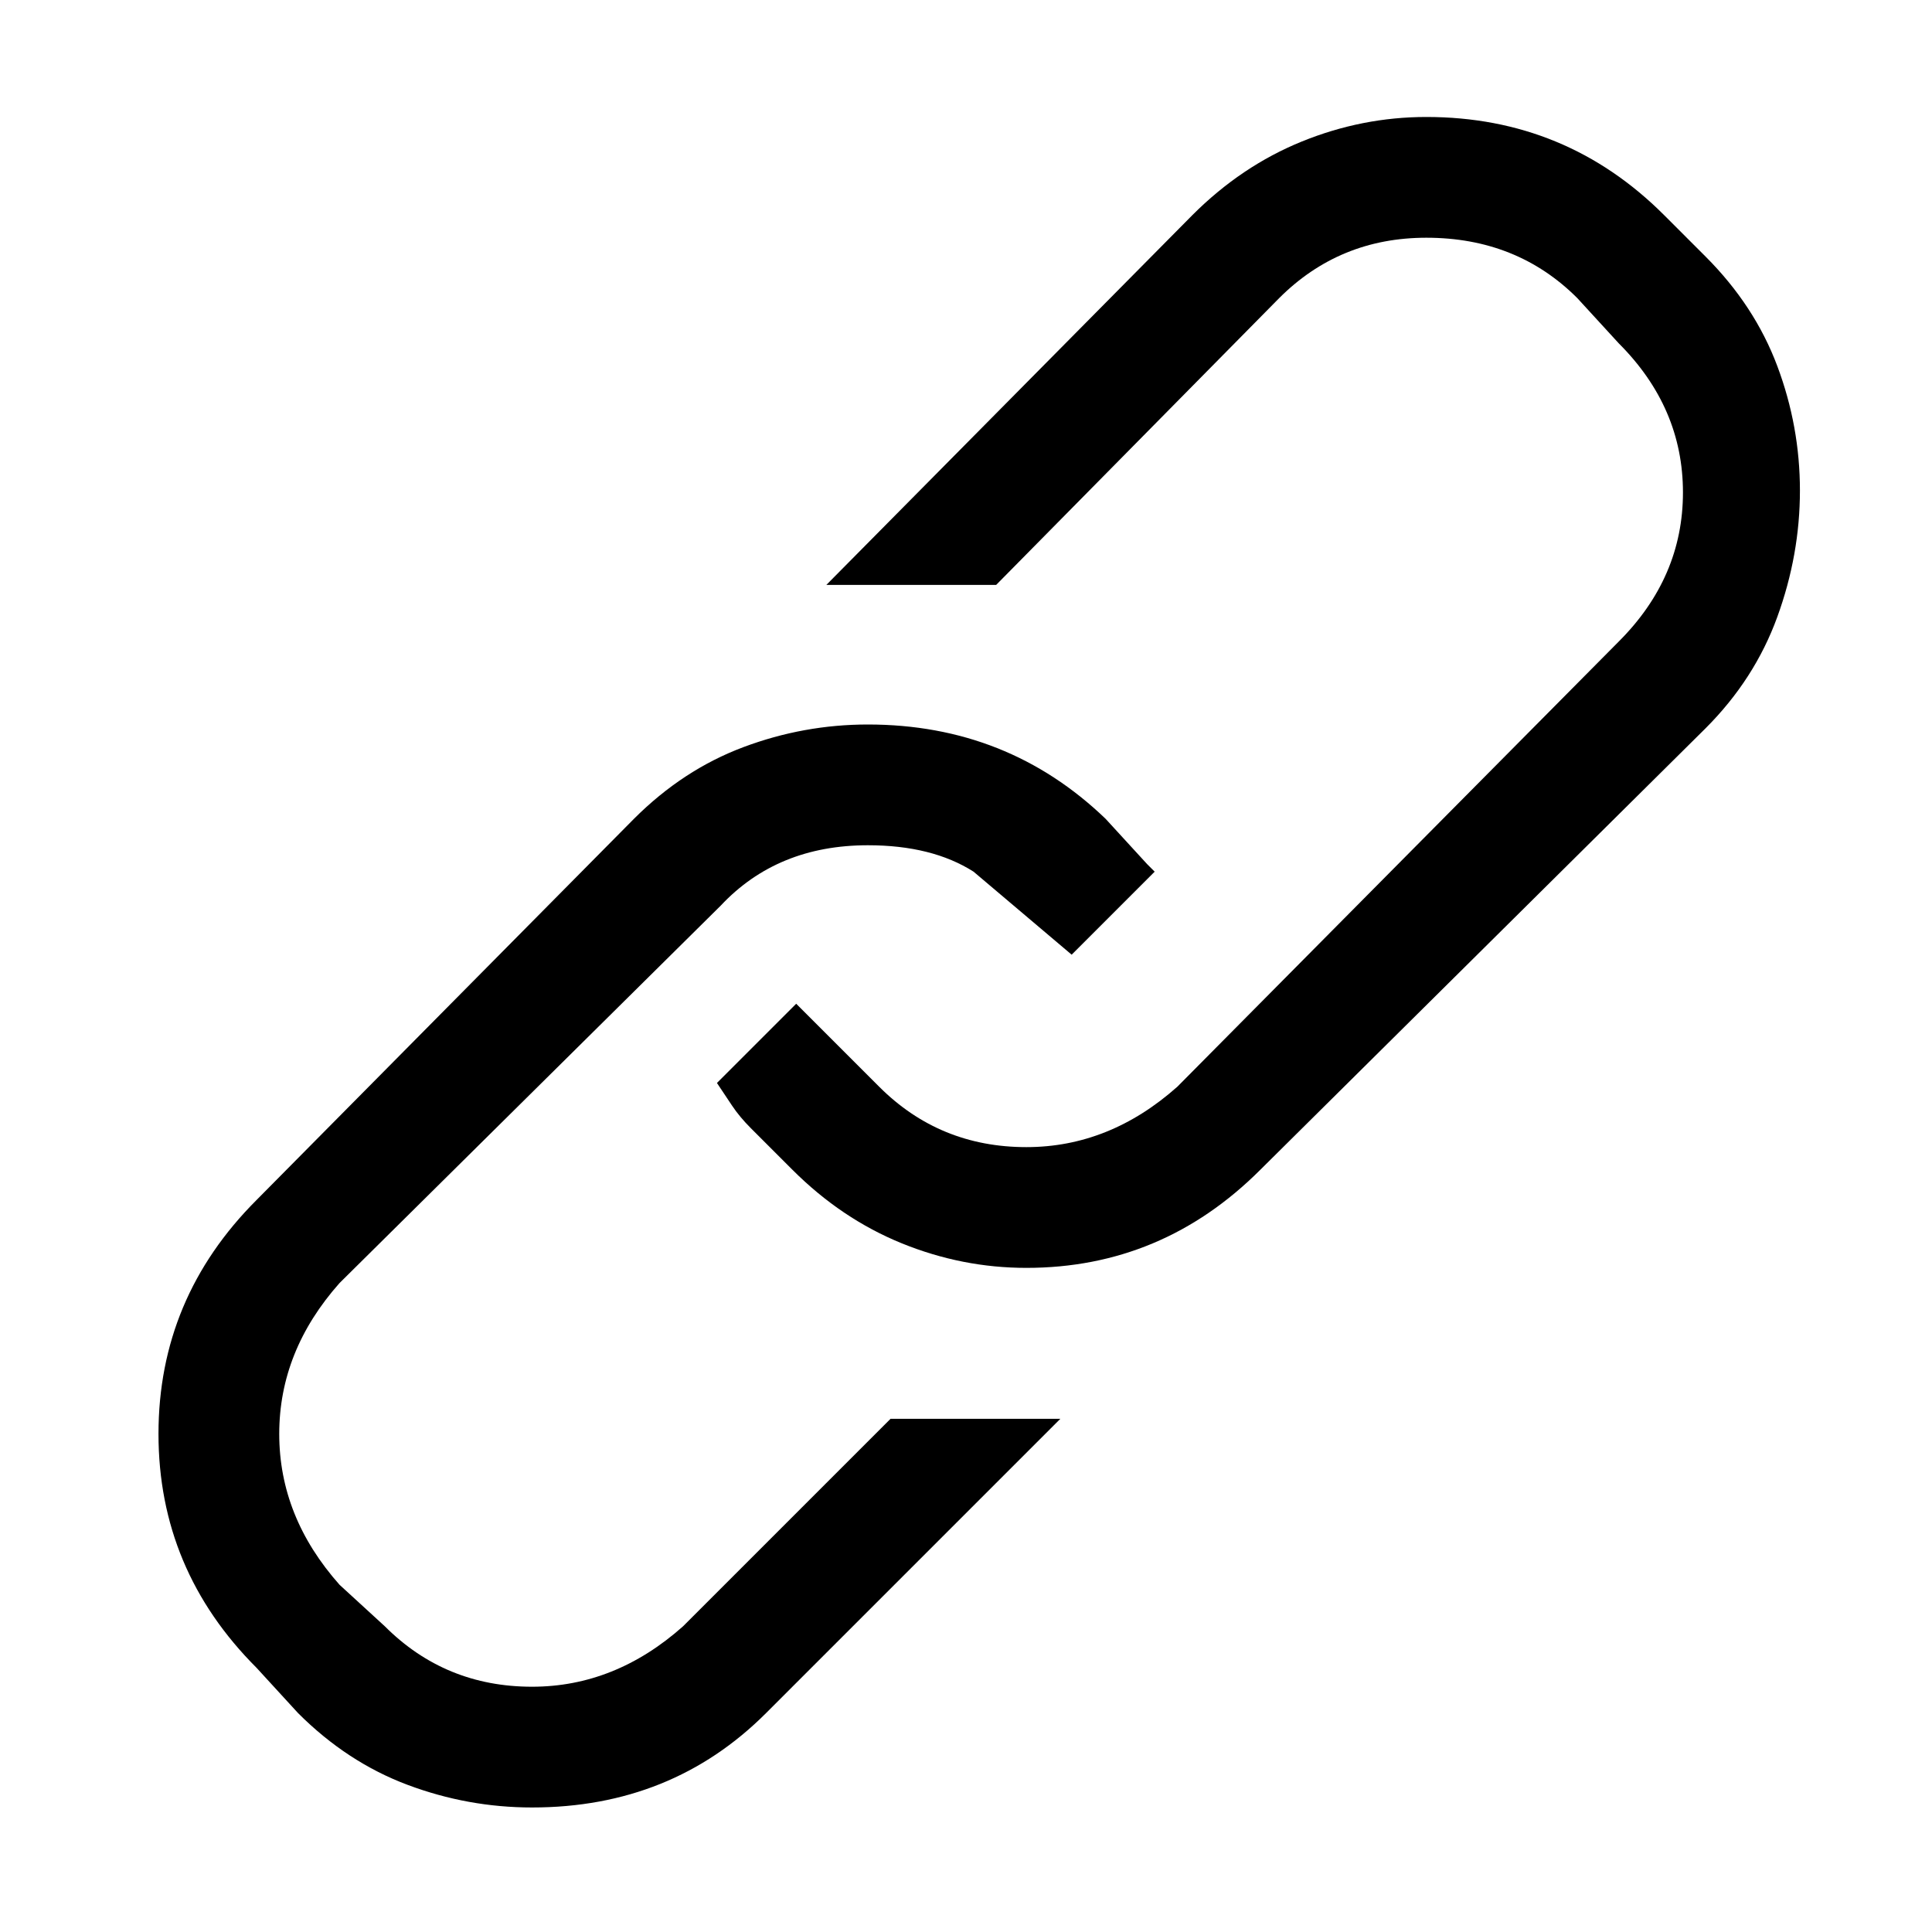 <svg xmlns="http://www.w3.org/2000/svg" viewBox="0 0 512 512">
	<path d="M452 68q13 13 19 29t6 33-6 33.5-19 29.5L334 310q-26 26-62 26-17 0-33-6.5T210 310l-11-11q-3-3-5-6l-4-6 21-21 22 22q16 16 39 16 22 0 40-16l117-118q17-17 17-39.5T429 91l-11-12q-16-16-40-16-23 0-39 16l-75 76h-45l97-98q13-13 29-19.5t33-6.5q37 0 63 26zM236 376h45l-78 78q-25 25-62 25-17 0-33-6t-29-19l-11-12q-26-26-26-62t26-62l100-101q13-13 29-19t33-6q37 0 63 25l11 12 2 2-22 22-26-22q-11-7-28-7-24 0-39 16L90 340q-16 18-16 40t16 40l12 11q16 16 39 16 22 0 40-16z"/>
</svg>